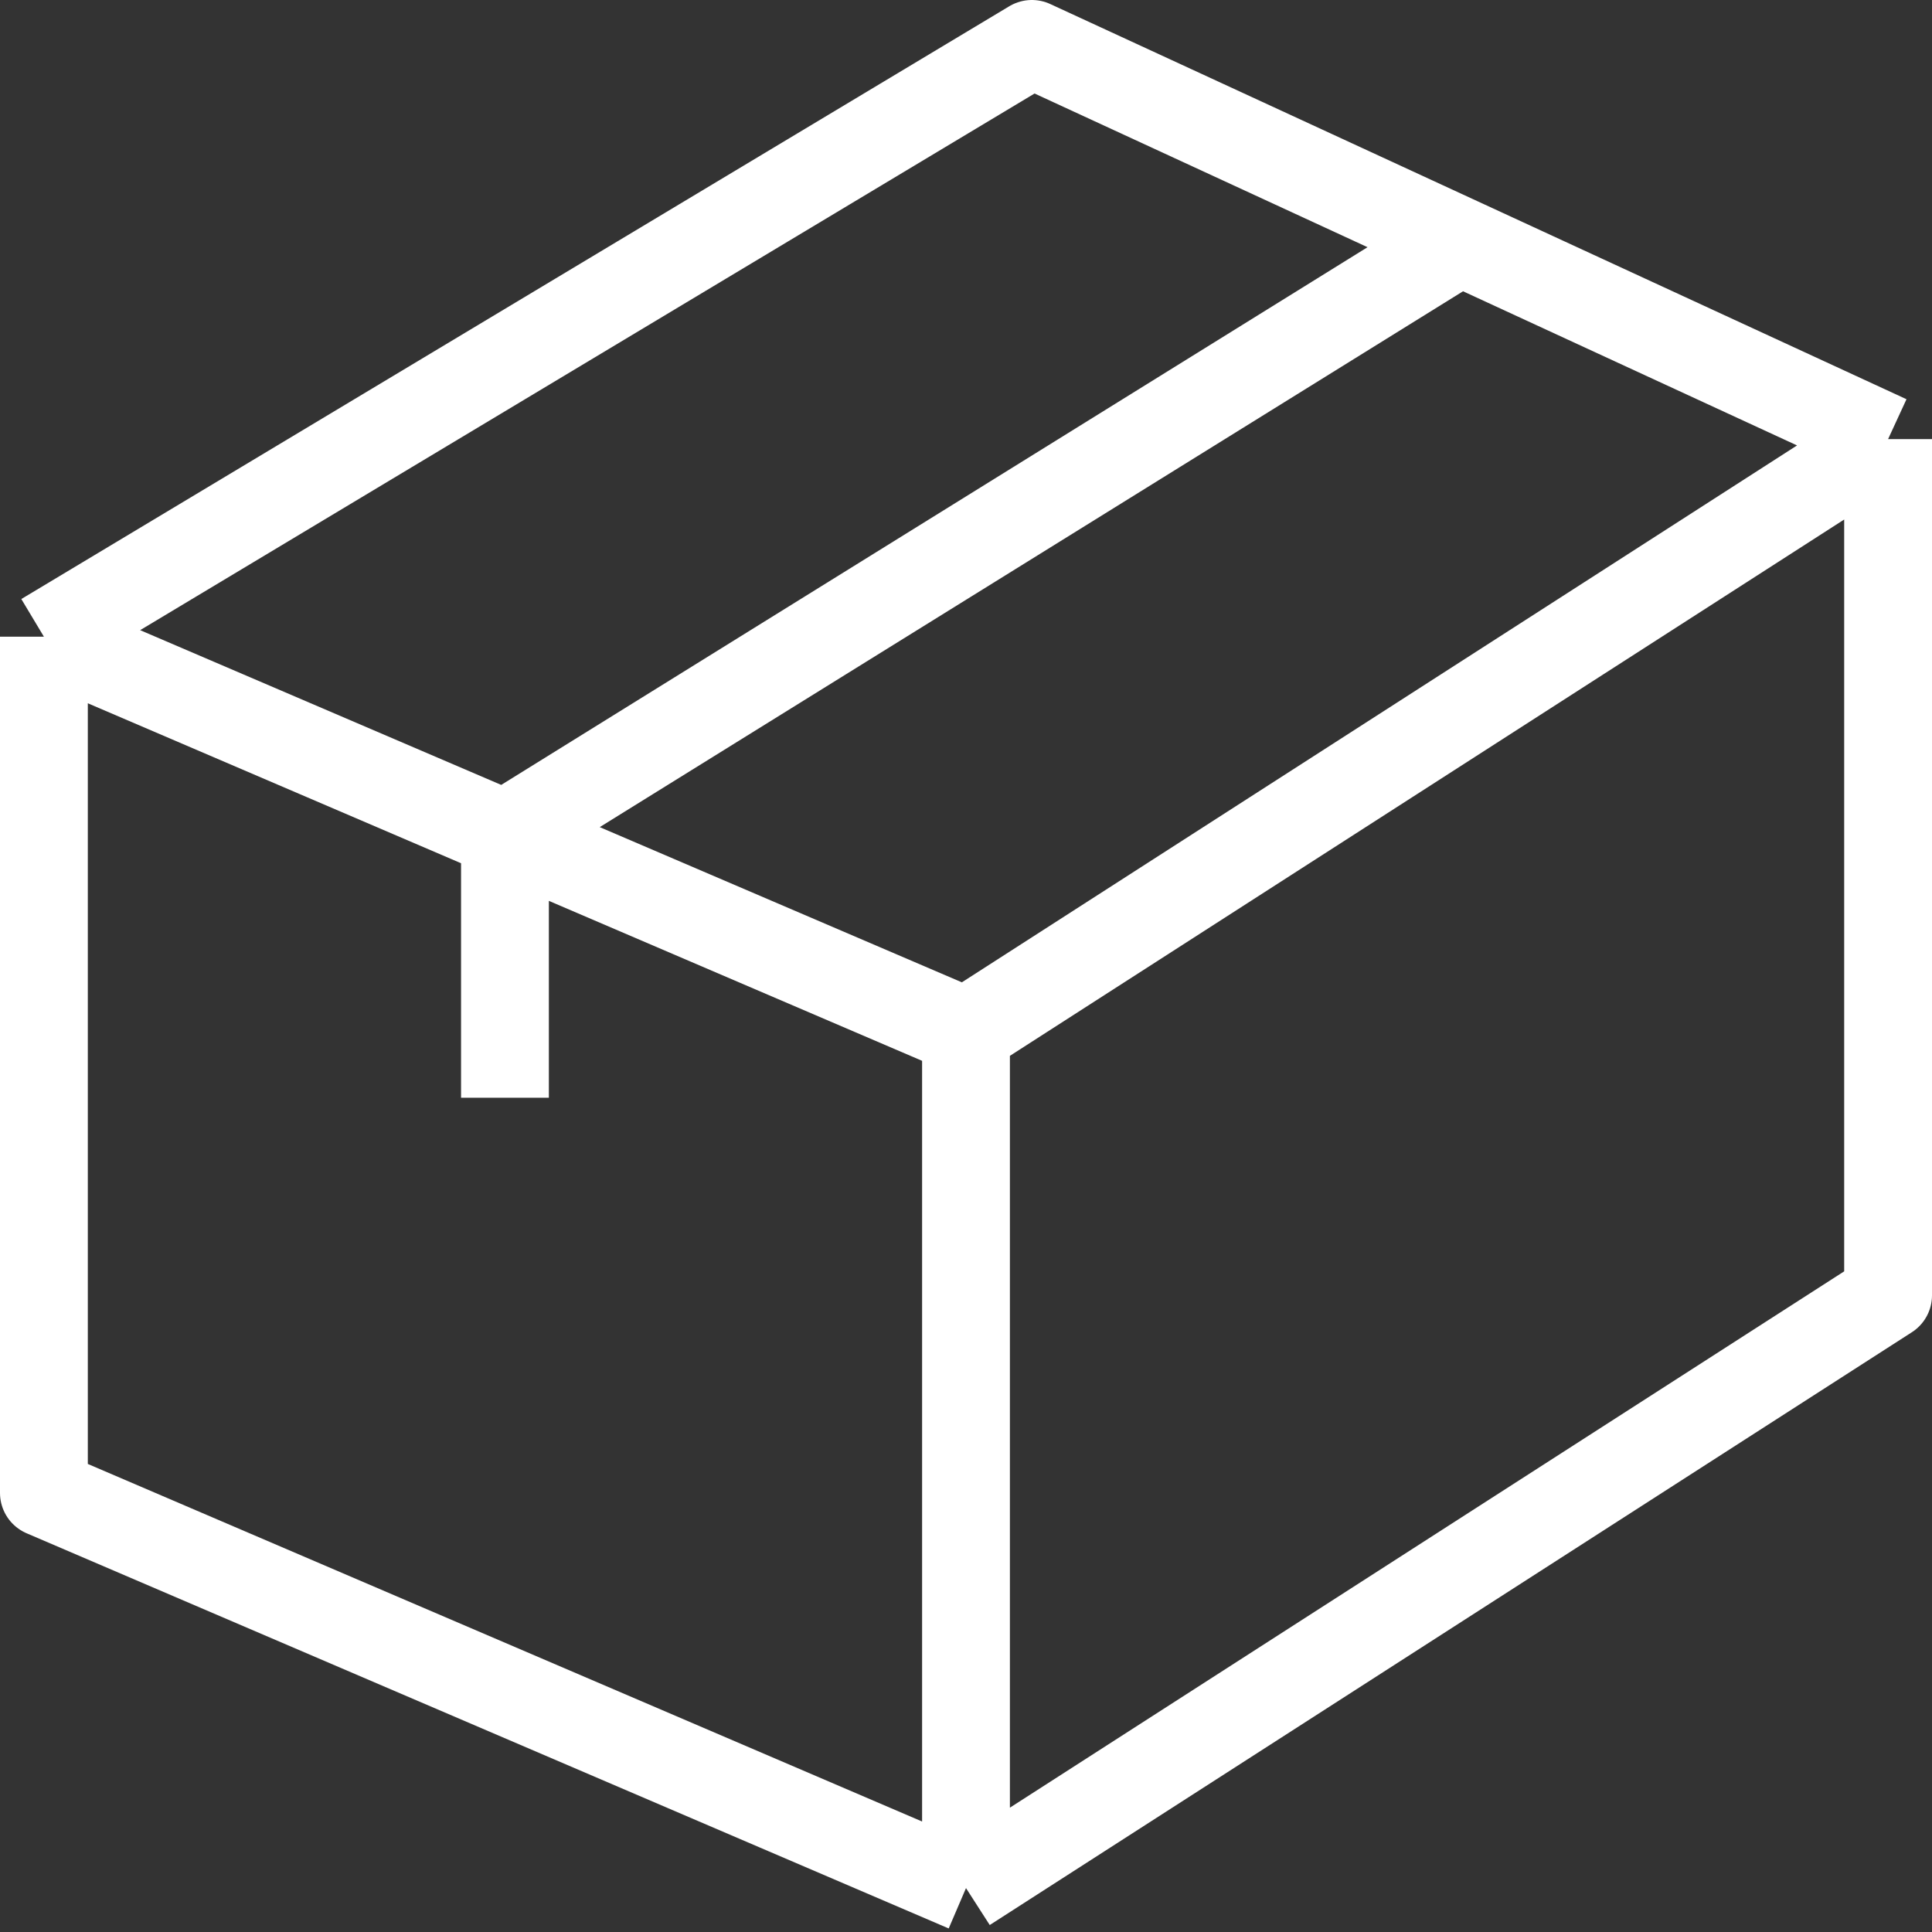 <svg width="22" height="22" viewBox="0 0 22 22" fill="none" xmlns="http://www.w3.org/2000/svg">
<rect x="0" y="0" width="22" height="22" fill="#333333" stroke="none"/>
<path d="M11 21.5L0.5 17V7.25M11 21.5L21.5 14.75V5M11 21.5V11.75M21.5 5L11 11.75M21.5 5L16.625 2.75M0.5 7.25L11.75 0.5L16.625 2.75M0.5 7.25L5.75 9.5M11 11.75L5.75 9.5M16.625 2.75L5.75 9.5M5.75 9.5V12.5" stroke="white" stroke-linejoin="round"/>
</svg>
